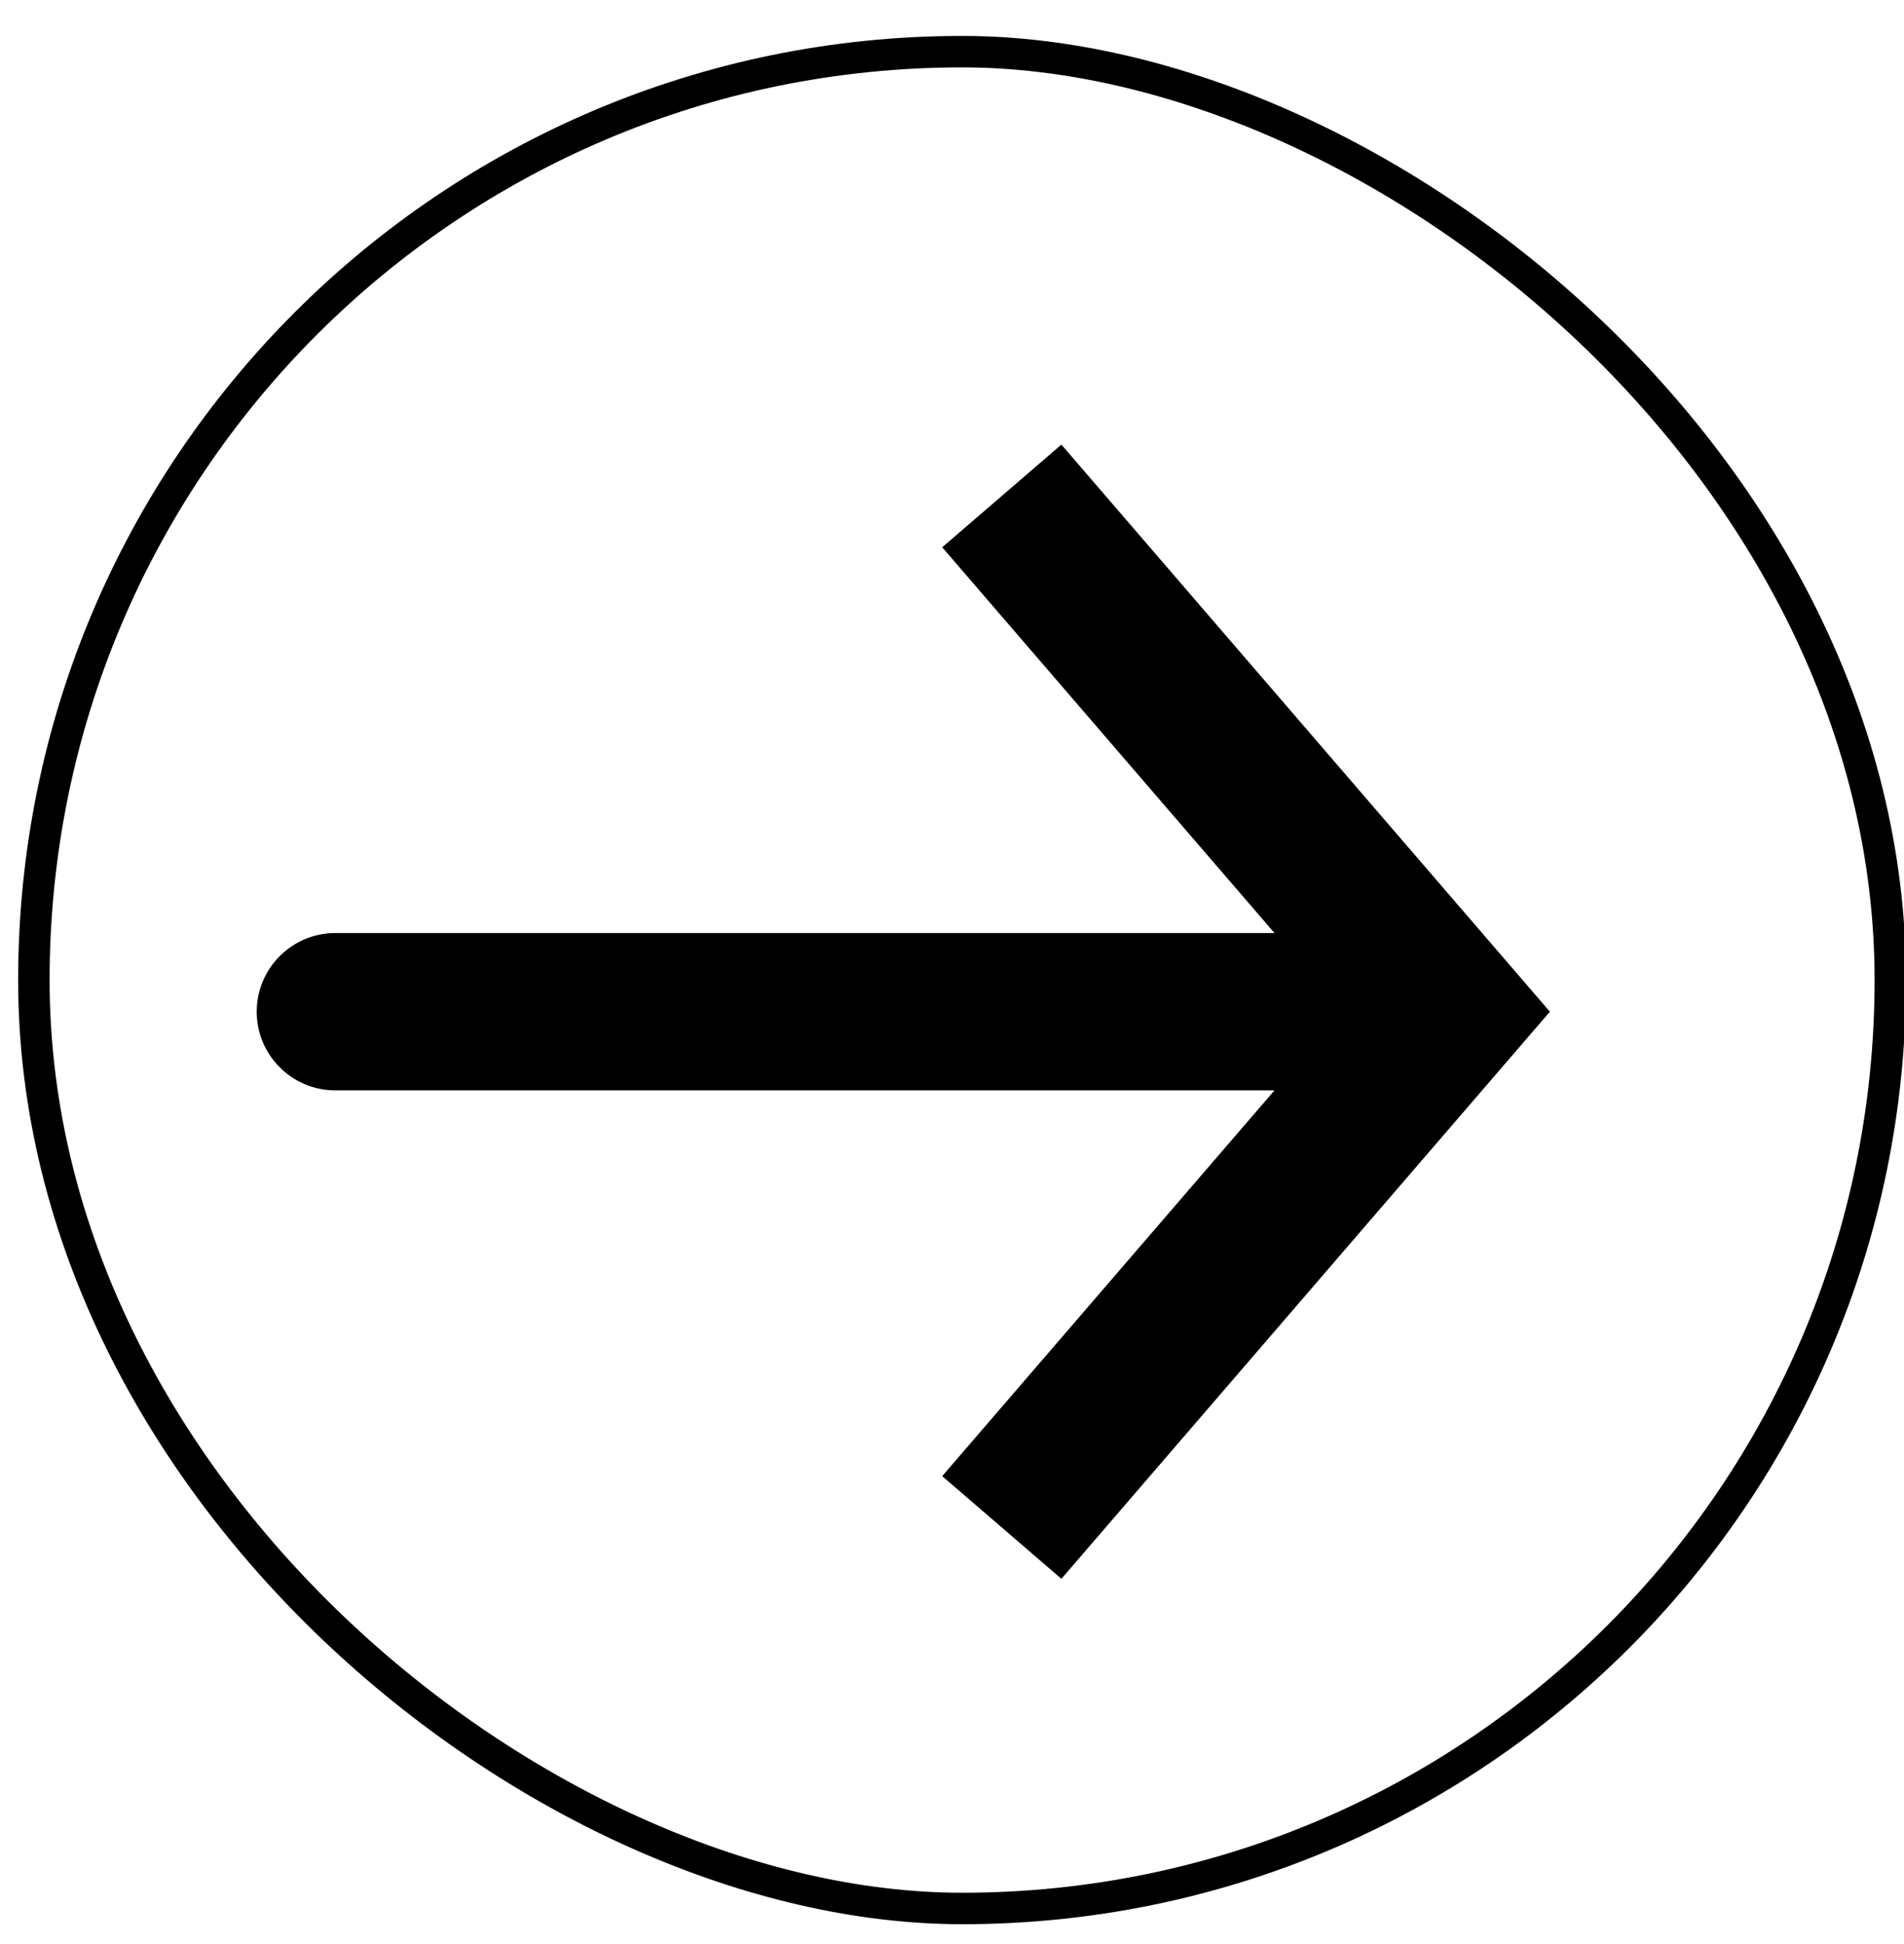 <!--Scalable Vector Graphic-->
<svg width="48" height="49" viewBox="0 0 48 49" fill="none" xmlns="http://www.w3.org/2000/svg">
    <g transform="rotate(-90, 24, 24.5)">
        <rect x="-0.397" y="0.397" width="46.801" height="46.801" rx="23.401" 
              transform="matrix(-1 0 0 1 46.801 0.957)" stroke="black" stroke-width="0.793"/>
        <path d="M23 36.955L24.294 38.458L23 39.573L21.706 38.458L23 36.955ZM21.017 8.955C21.017 7.86 21.905 6.972 23 6.972C24.095 6.972 24.983 7.86 24.983 8.955L21.017 8.955ZM37.294 27.258L24.294 38.458L21.706 35.453L34.706 24.253L37.294 27.258ZM21.706 38.458L8.706 27.258L11.294 24.253L24.294 35.453L21.706 38.458ZM21.017 36.955L21.017 8.955L24.983 8.955L24.983 36.955L21.017 36.955Z" fill="black"/>
    </g>
</svg>